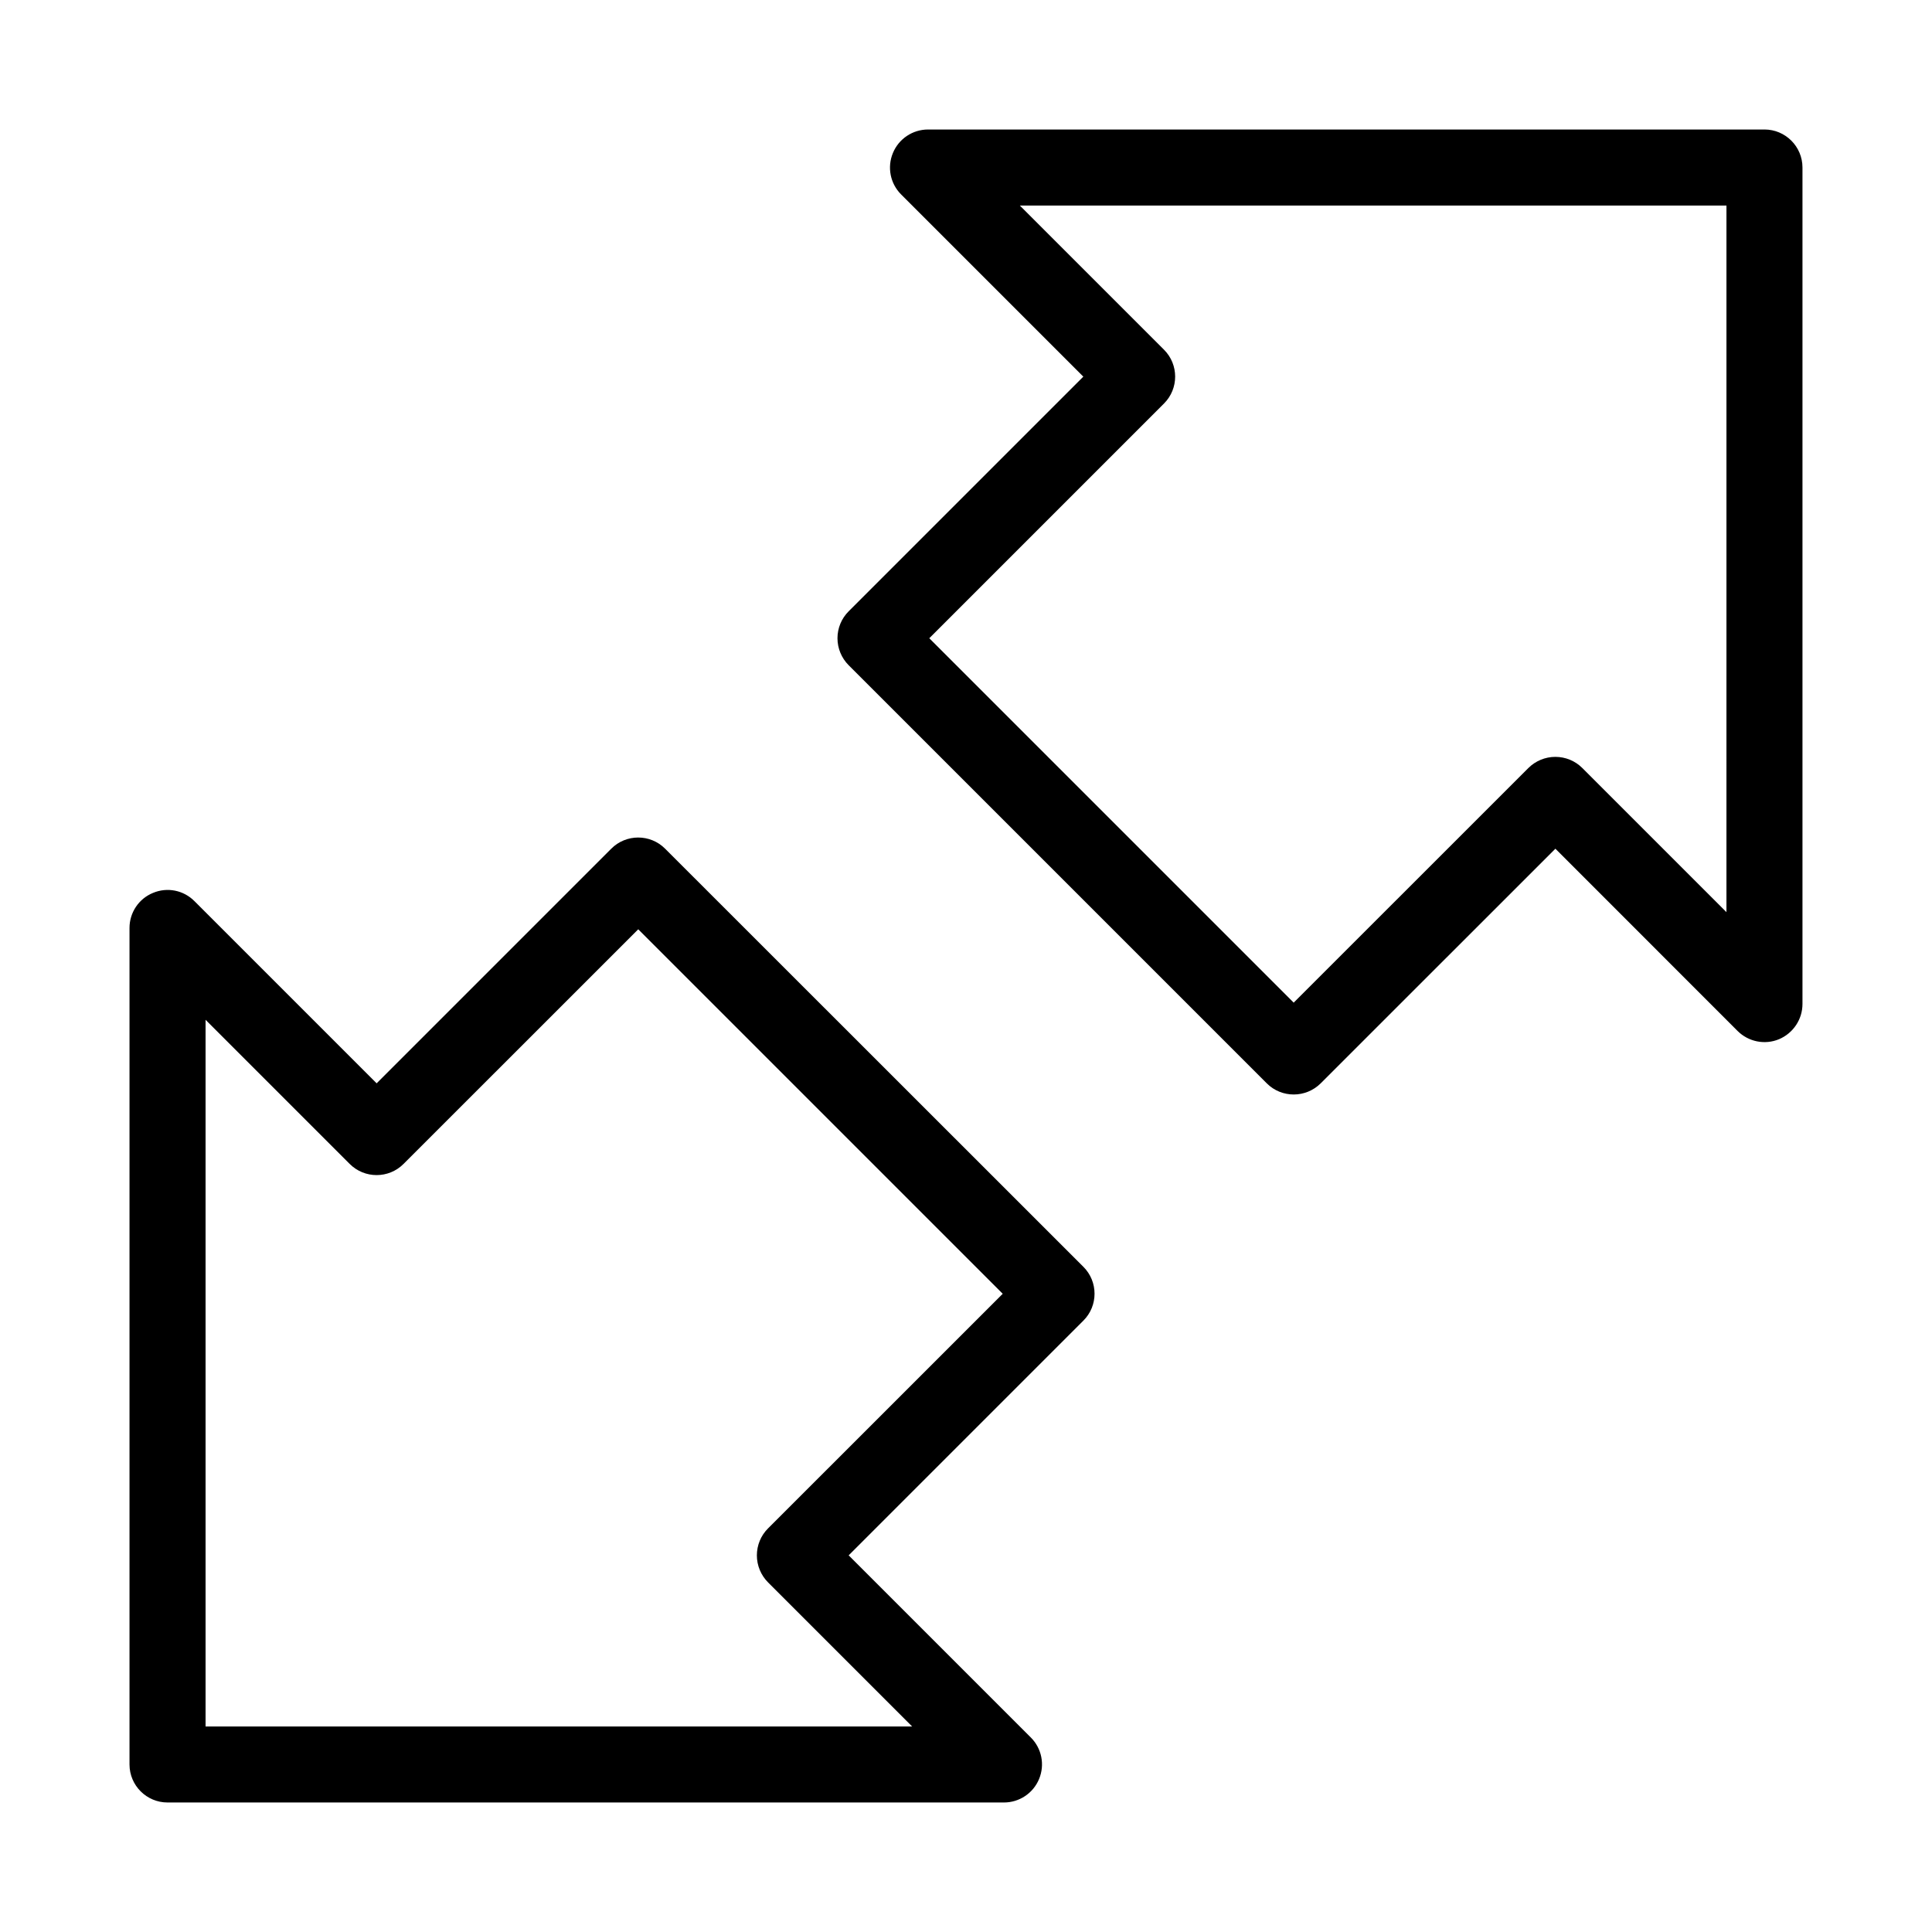 <?xml version="1.0" encoding="UTF-8"?>
<!-- Uploaded to: ICON Repo, www.iconrepo.com, Generator: ICON Repo Mixer Tools -->
<svg fill="#000000" width="800px" height="800px" version="1.1" viewBox="144 144 512 512" xmlns="http://www.w3.org/2000/svg">
 <g>
  <path d="m320.25 368.9c-3.93-3.93-10.316-3.93-14.246 0l-62.191 62.191-48.285-48.285c-2.883-2.902-7.215-3.769-10.984-2.176-3.766 1.531-6.223 5.219-6.223 9.289v221.68c0 5.562 4.516 10.078 10.078 10.078h221.66c4.07 0 7.758-2.457 9.309-6.227 1.57-3.769 0.707-8.102-2.176-10.984l-48.285-48.285 62.211-62.211c3.93-3.93 3.93-10.316 0-14.246zm27.27 180.16c-1.895 1.895-2.941 4.453-2.941 7.133 0 2.68 1.066 5.238 2.941 7.133l38.207 38.207-187.25 0.004v-187.28l38.207 38.207c3.93 3.93 10.316 3.93 14.246 0l62.211-62.191 96.59 96.59z"/>
  <path d="m611.6 178.32h-221.66c-4.07 0-7.758 2.457-9.309 6.227-1.57 3.769-0.707 8.102 2.176 10.984l48.285 48.285-62.211 62.211c-1.875 1.871-2.941 4.43-2.941 7.109s1.066 5.238 2.941 7.133l110.84 110.84c1.977 1.977 4.555 2.941 7.133 2.941s5.16-0.988 7.133-2.941l62.211-62.191 48.285 48.305c2.883 2.863 7.215 3.75 10.984 2.176 3.746-1.59 6.207-5.258 6.207-9.328v-221.68c0-5.562-4.516-10.074-10.078-10.074zm-10.074 207.41-38.207-38.207c-1.898-1.895-4.457-2.945-7.137-2.945-2.68 0-5.238 1.066-7.133 2.941l-62.211 62.191-96.57-96.57 62.211-62.211c3.93-3.93 3.93-10.316 0-14.246l-38.211-38.207h187.26z"/>
 </g>
</svg>